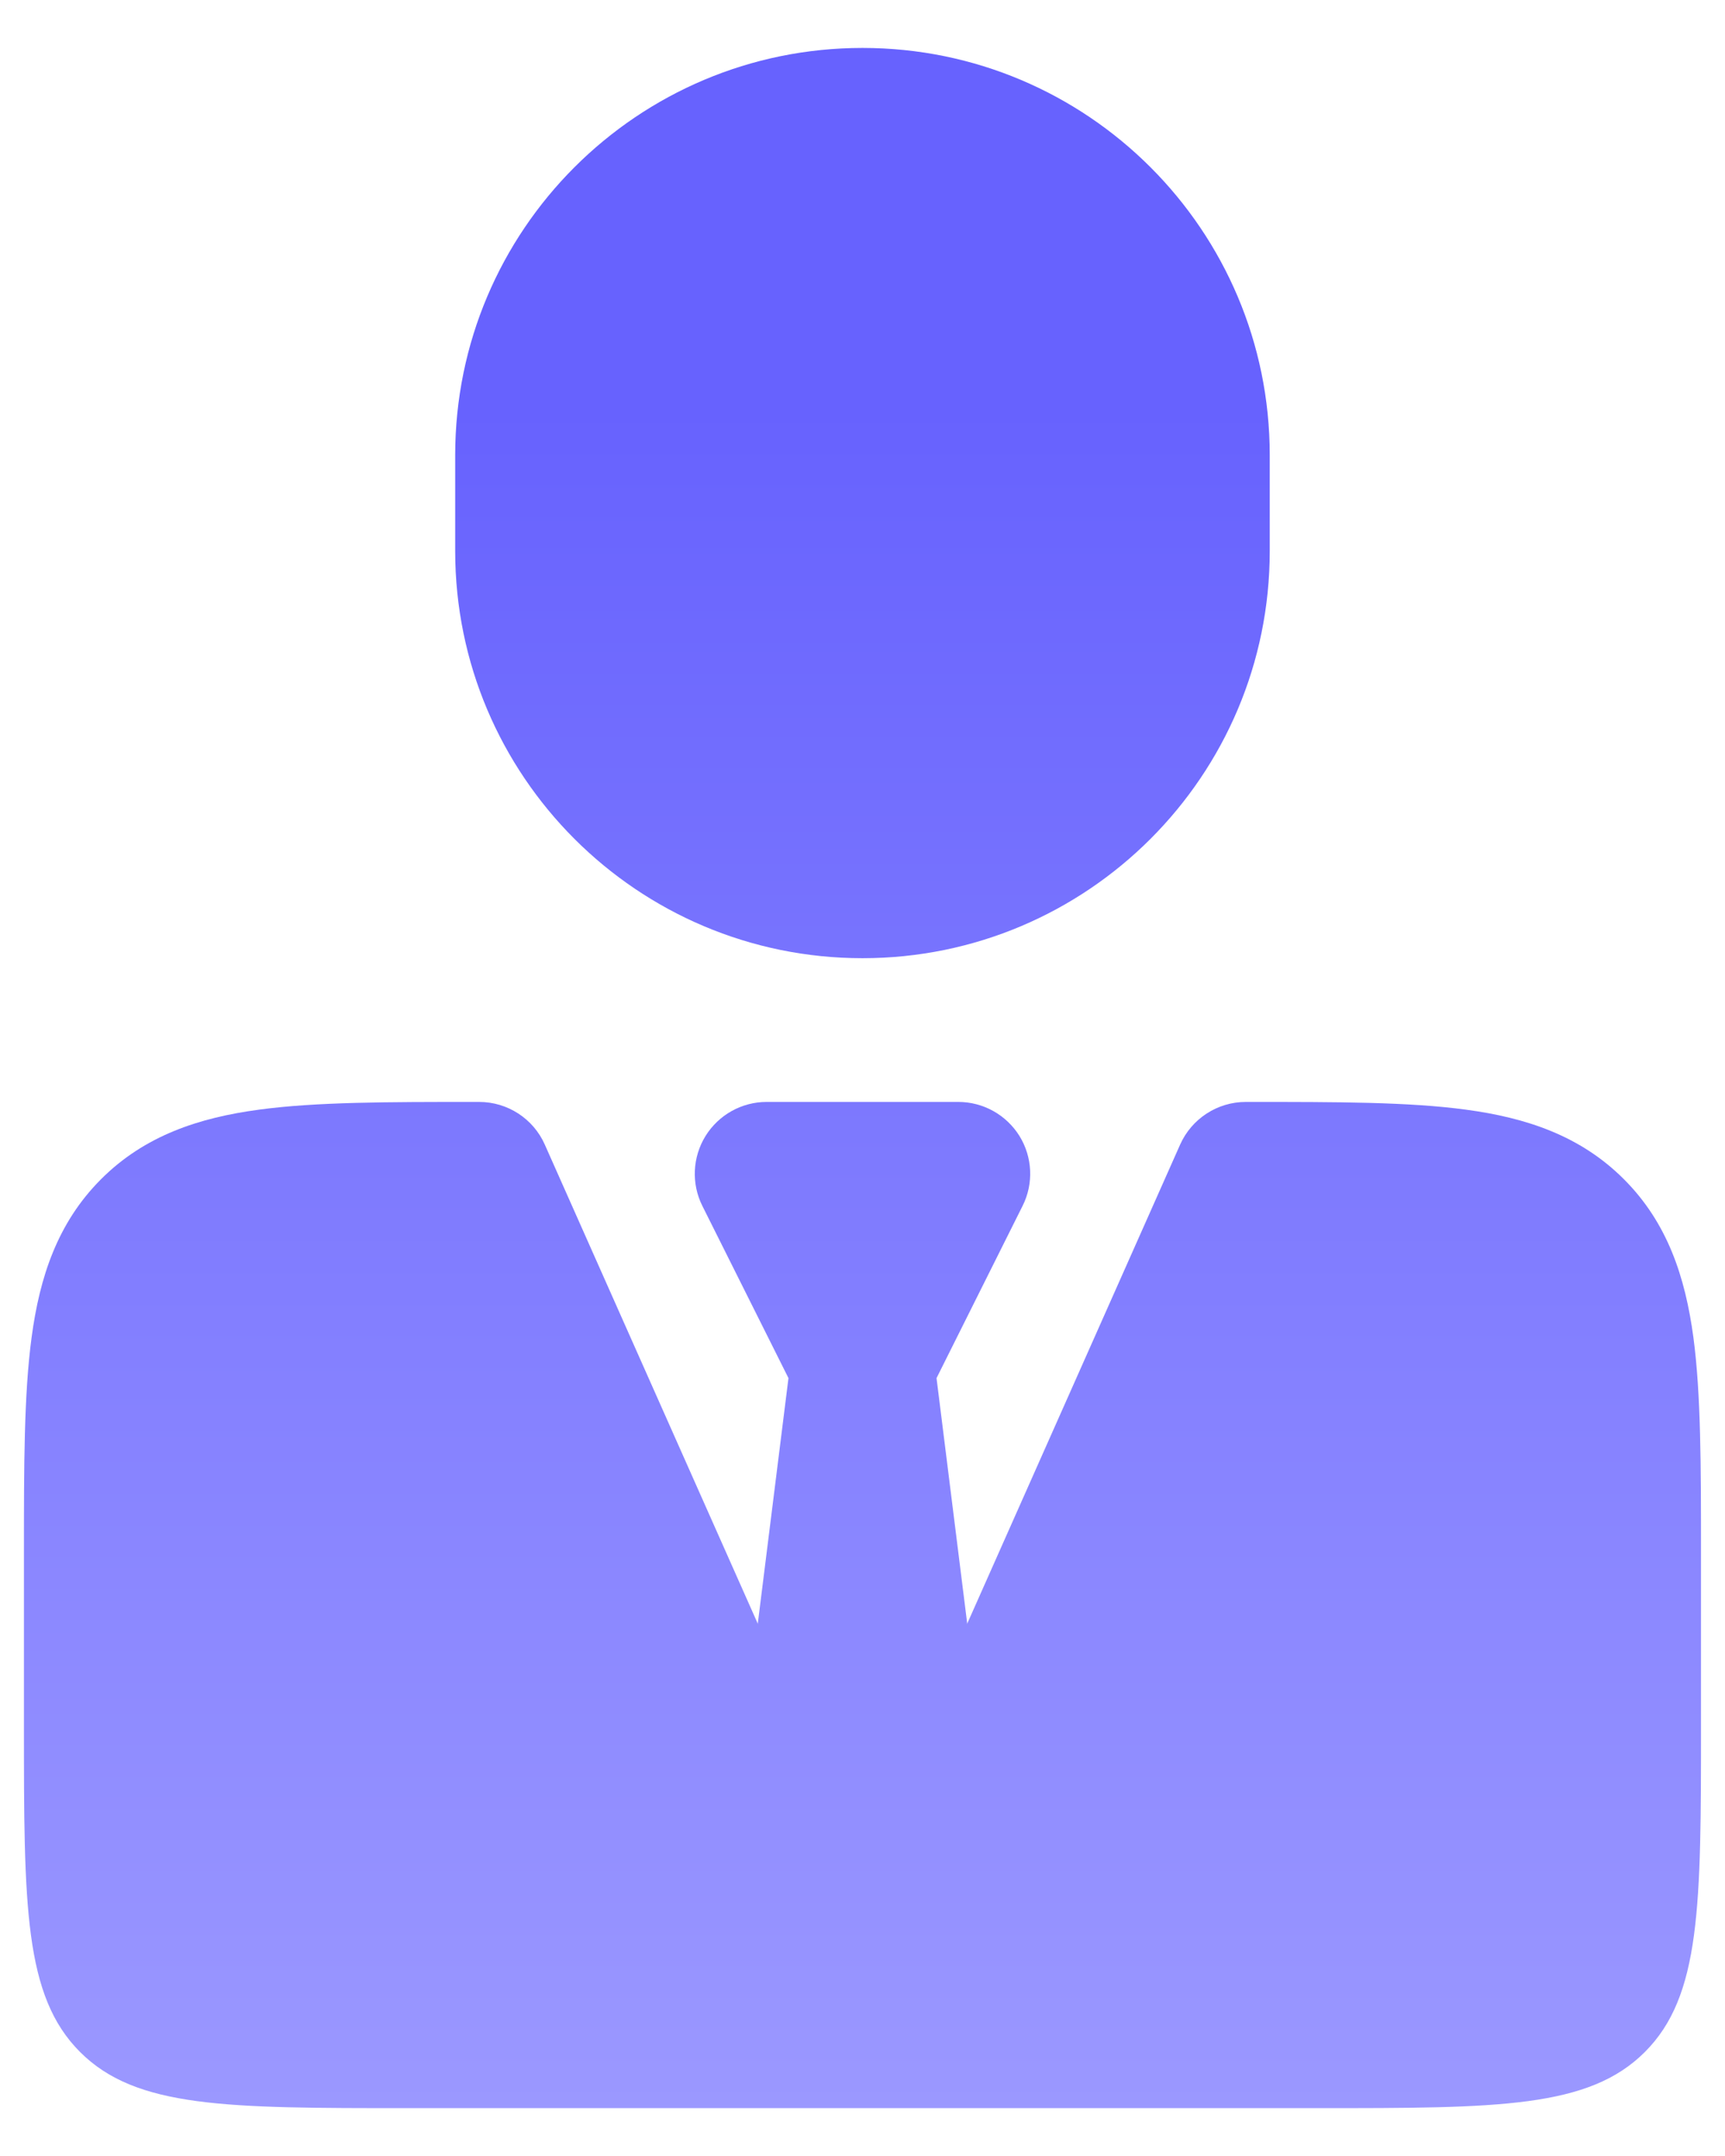 <svg width="24" height="30" viewBox="0 0 24 30" fill="none" xmlns="http://www.w3.org/2000/svg">
<path d="M6.597 15.333H6.666C7.062 15.333 7.42 15.566 7.58 15.927L12 25.871L16.419 15.927C16.58 15.566 16.938 15.333 17.333 15.333H17.402C18.6 15.333 19.599 15.333 20.392 15.44C21.229 15.552 21.985 15.8 22.592 16.407C23.2 17.014 23.447 17.77 23.56 18.607C23.666 19.4 23.666 20.399 23.666 21.597V24C23.666 26.515 23.666 27.772 22.885 28.553C22.104 29.334 20.847 29.334 18.333 29.334H5.666C3.152 29.334 1.895 29.334 1.114 28.553C0.333 27.772 0.333 26.515 0.333 24V21.597C0.333 20.399 0.333 19.4 0.44 18.607C0.552 17.77 0.8 17.014 1.407 16.407C2.014 15.8 2.77 15.552 3.607 15.44C4.4 15.333 5.399 15.333 6.597 15.333Z" fill="url(#paint0_linear_2128_276)"/>
<path fill-rule="evenodd" clip-rule="evenodd" d="M9.816 15.807C9.998 15.513 10.32 15.333 10.666 15.333H13.333C13.68 15.333 14.001 15.513 14.184 15.807C14.366 16.102 14.383 16.47 14.227 16.78L13.03 19.176L13.659 24.209C13.677 24.357 13.662 24.508 13.615 24.649L12.948 26.649C12.812 27.058 12.43 27.333 12 27.333C11.569 27.333 11.187 27.058 11.051 26.649L10.384 24.649C10.337 24.508 10.322 24.357 10.341 24.209L10.97 19.176L9.772 16.78C9.617 16.47 9.634 16.102 9.816 15.807Z" fill="url(#paint1_linear_2128_276)"/>
<path d="M6.333 6.333C6.333 3.204 8.87 0.667 12 0.667C15.129 0.667 17.666 3.204 17.666 6.333V7.667C17.666 10.796 15.129 13.333 12 13.333C8.87 13.333 6.333 10.796 6.333 7.667V6.333Z" fill="url(#paint2_linear_2128_276)"/>
<defs>
<linearGradient id="paint0_linear_2128_276" x1="12" y1="0.667" x2="12" y2="29.334" gradientUnits="userSpaceOnUse">
<stop offset="0.174" stop-color="#6762FE"/>
<stop offset="1" stop-color="#9B98FF"/>
</linearGradient>
<linearGradient id="paint1_linear_2128_276" x1="12" y1="0.667" x2="12" y2="29.334" gradientUnits="userSpaceOnUse">
<stop offset="0.174" stop-color="#6762FE"/>
<stop offset="1" stop-color="#9B98FF"/>
</linearGradient>
<linearGradient id="paint2_linear_2128_276" x1="12" y1="0.667" x2="12" y2="29.334" gradientUnits="userSpaceOnUse">
<stop offset="0.174" stop-color="#6762FE"/>
<stop offset="1" stop-color="#9B98FF"/>
</linearGradient>
</defs>
</svg>
